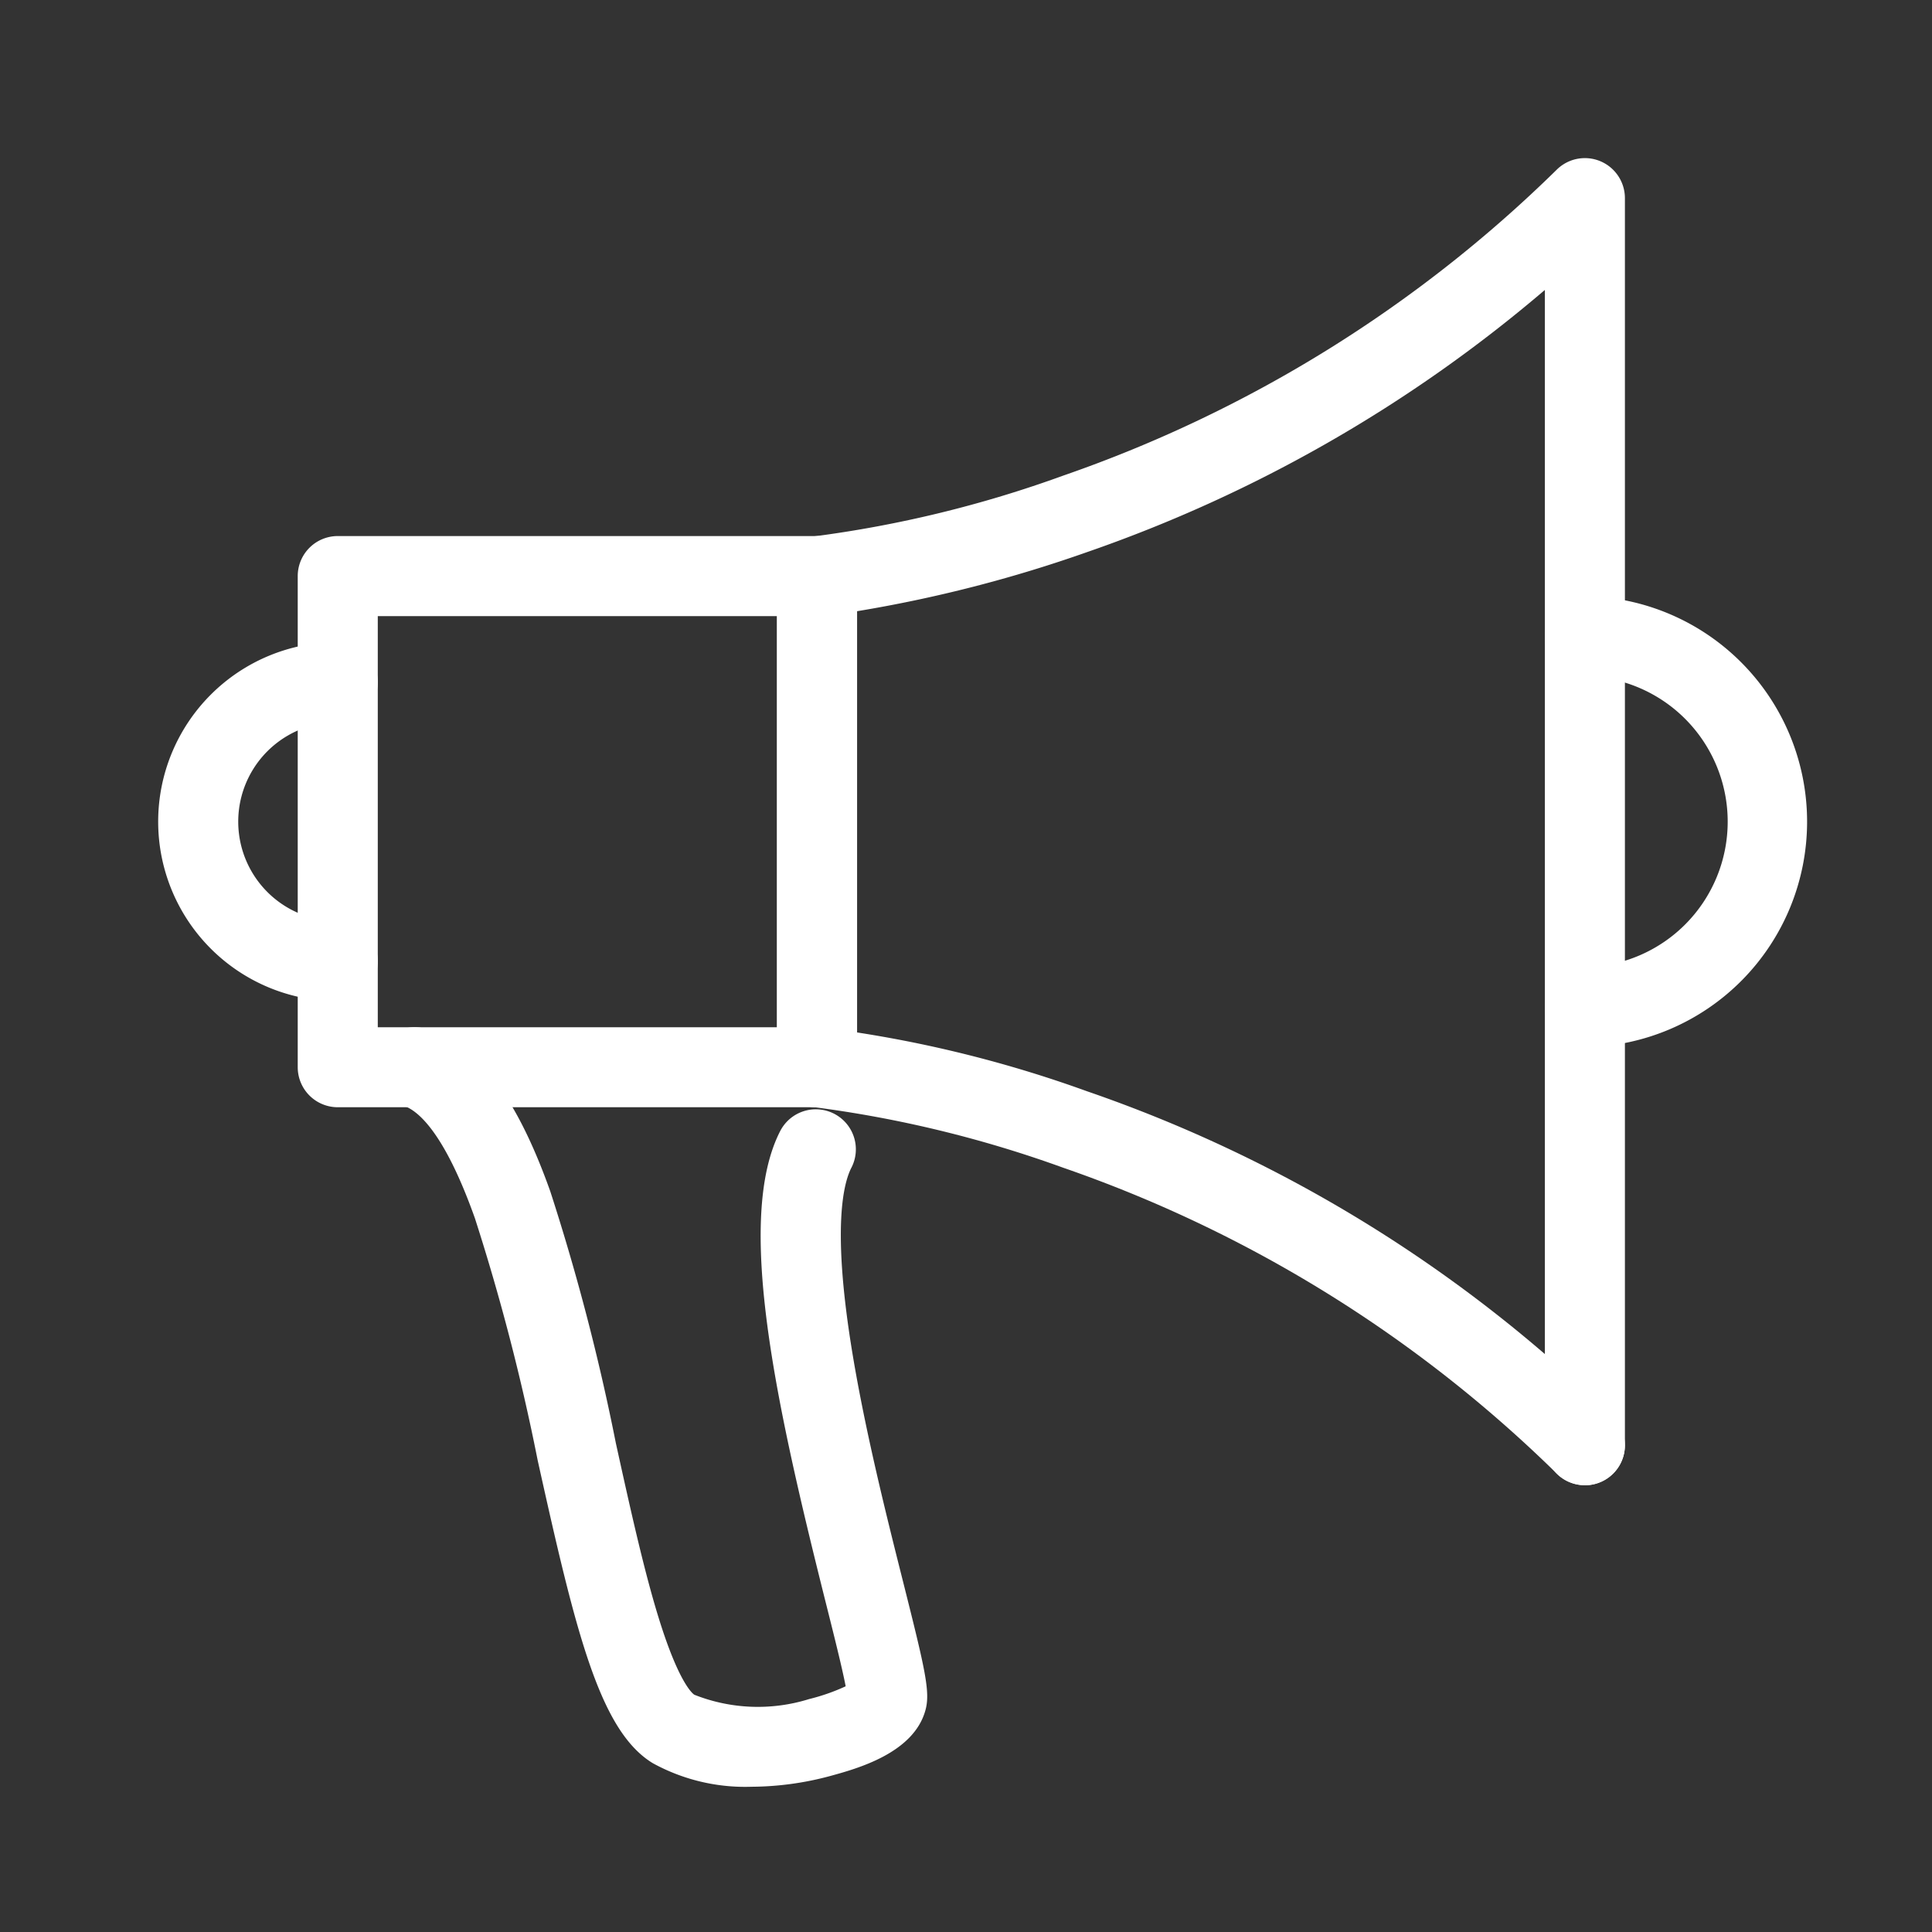<svg xmlns="http://www.w3.org/2000/svg" width="39" height="39" viewBox="0 0 39 39"><rect x="0" y="0" width="39" height="39" fill="#333333" stroke="none"/><g transform="translate(-38 -380)"><path d="M1,1V38H38V1H1M0,0H39V39H0Z" transform="translate(38 380)" fill="#fff" opacity="0"/><g transform="translate(41.385 383.384)"><g transform="translate(0.615 0.615)"><path d="M34.434,34.7a.805.805,0,0,1-.571-.237A26.655,26.655,0,0,0,23.9,28.291a23.657,23.657,0,0,0-5.039-1.223.808.808,0,0,1,.146-1.609,24.7,24.7,0,0,1,5.375,1.289,28.286,28.286,0,0,1,10.624,6.575.808.808,0,0,1-.571,1.379Z" transform="translate(-6.441 -8.719)" fill="#fff"/><path d="M0-.808H9.675A.808.808,0,0,1,10.483,0V9.914a.808.808,0,0,1-.808.808H0a.808.808,0,0,1-.808-.808V0A.808.808,0,0,1,0-.808ZM8.867.808H.808v8.3H8.867Z" transform="translate(2.818 7.63)" fill="#fff"/><path d="M34.434,26.791a.808.808,0,0,1-.808-.808V2.662a28.678,28.678,0,0,1-9.244,5.293,27.256,27.256,0,0,1-4.64,1.192v9.207a.808.808,0,1,1-1.616,0V8.438a.808.808,0,0,1,.735-.8A23.659,23.659,0,0,0,23.9,6.411,26.655,26.655,0,0,0,33.863.237a.808.808,0,0,1,1.379.571V25.983A.808.808,0,0,1,34.434,26.791Z" transform="translate(-6.441 -0.808)" fill="#fff"/><path d="M41.423,21.935a.808.808,0,1,1,0-1.616,2.937,2.937,0,0,0,0-5.873.808.808,0,1,1,0-1.616,4.553,4.553,0,0,1,0,9.105Z" transform="translate(-13.43 -4.795)" fill="#fff"/><path d="M3.626,21.426a3.625,3.625,0,1,1,0-7.25.808.808,0,1,1,0,1.616,2.009,2.009,0,1,0,0,4.018.808.808,0,0,1,0,1.616Z" transform="translate(-0.808 -5.214)" fill="#fff"/><path d="M13.947,40.788a3.873,3.873,0,0,1-1.993-.476C10.88,39.658,10.4,37.666,9.631,34.2a43.6,43.6,0,0,0-1.267-4.887c-.637-1.792-1.183-2.195-1.451-2.275a.808.808,0,1,1,.464-1.548C8.4,25.8,9.2,26.84,9.886,28.772a44.678,44.678,0,0,1,1.323,5.08c.29,1.315.564,2.558.864,3.527.41,1.325.69,1.533.721,1.552a3.479,3.479,0,0,0,2.316.087,4.072,4.072,0,0,0,.738-.258c-.07-.368-.247-1.073-.407-1.709-1-3.991-1.829-7.721-.914-9.5a.808.808,0,1,1,1.437.74c-.163.316-.381,1.2-.01,3.558.259,1.646.718,3.472,1.054,4.805.451,1.793.554,2.231.447,2.6-.243.857-1.375,1.168-1.919,1.317A6.187,6.187,0,0,1,13.947,40.788Z" transform="translate(-2.777 -8.719)" fill="#fff"/></g></g></g></svg>